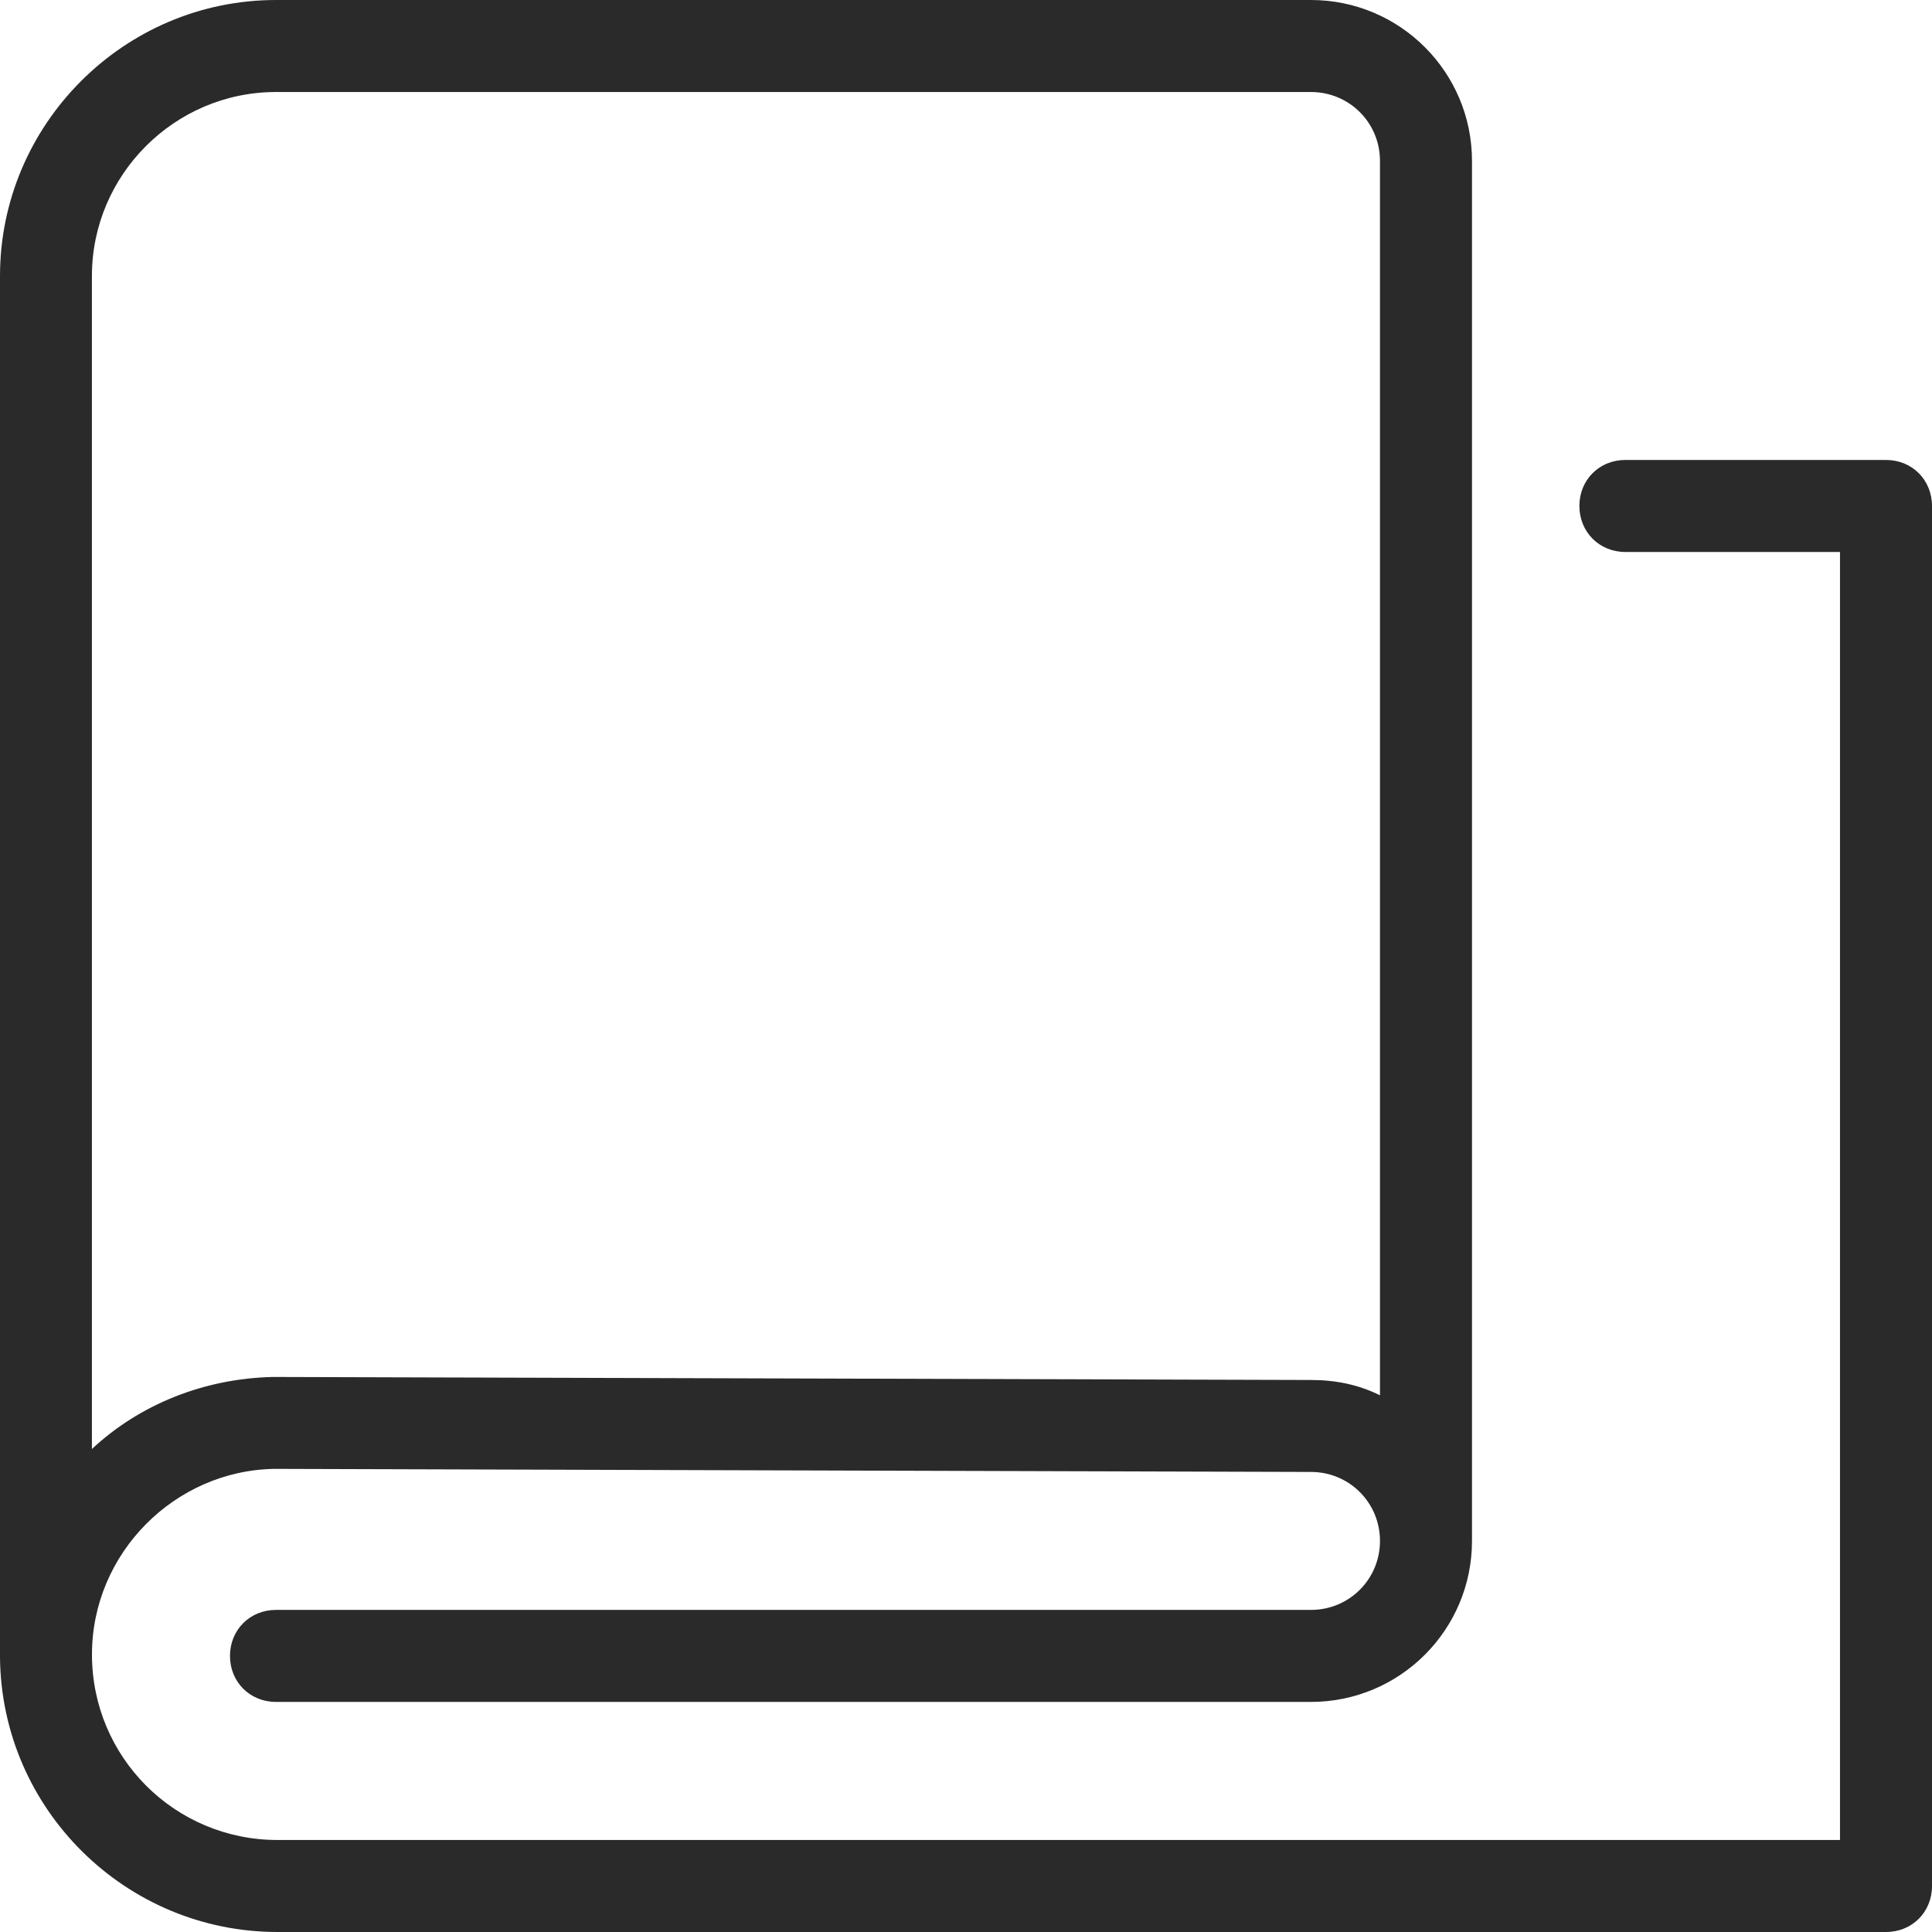<?xml version="1.0" encoding="utf-8"?>
<!-- Generator: Adobe Illustrator 15.0.0, SVG Export Plug-In . SVG Version: 6.00 Build 0)  -->
<!DOCTYPE svg PUBLIC "-//W3C//DTD SVG 1.1//EN" "http://www.w3.org/Graphics/SVG/1.1/DTD/svg11.dtd">
<svg version="1.1" id="Слой_1" xmlns="http://www.w3.org/2000/svg" xmlns:xlink="http://www.w3.org/1999/xlink" x="0px" y="0px"
	 width="39.685px" height="39.685px" viewBox="0 0 39.685 39.685" enable-background="new 0 0 39.685 39.685" xml:space="preserve">
<path fill="#2A2A2A" d="M38.74,9.448h-5.354c-0.535,0-0.944,0.409-0.944,0.944c0,0.536,0.409,0.946,0.944,0.946h4.409v26.457H5.7
	c-2.11,0-3.811-1.701-3.811-3.811c0-2.079,1.701-3.78,3.748-3.812l21.291,0.063c0.787,0,1.418,0.63,1.418,1.417
	s-0.631,1.417-1.418,1.417H5.669c-0.536,0-0.945,0.41-0.945,0.945c0,0.536,0.41,0.945,0.945,0.945h21.259
	c1.827,0,3.308-1.48,3.308-3.308V31.56v-0.063V3.306C30.236,1.48,28.755,0,26.928,0H5.669C2.551,0,0,2.551,0,5.669v28.347v0.032
	c0.031,3.118,2.583,5.637,5.7,5.637h33.041c0.535,0,0.944-0.409,0.944-0.944V10.394C39.685,9.857,39.276,9.448,38.74,9.448
	L38.74,9.448z M1.888,5.669c0-2.079,1.701-3.779,3.78-3.779h21.26c0.787,0,1.418,0.629,1.418,1.416v25.355
	c-0.441-0.22-0.914-0.315-1.418-0.315L5.604,28.284c-1.417,0.032-2.74,0.567-3.716,1.48V5.669z"/>
</svg>
